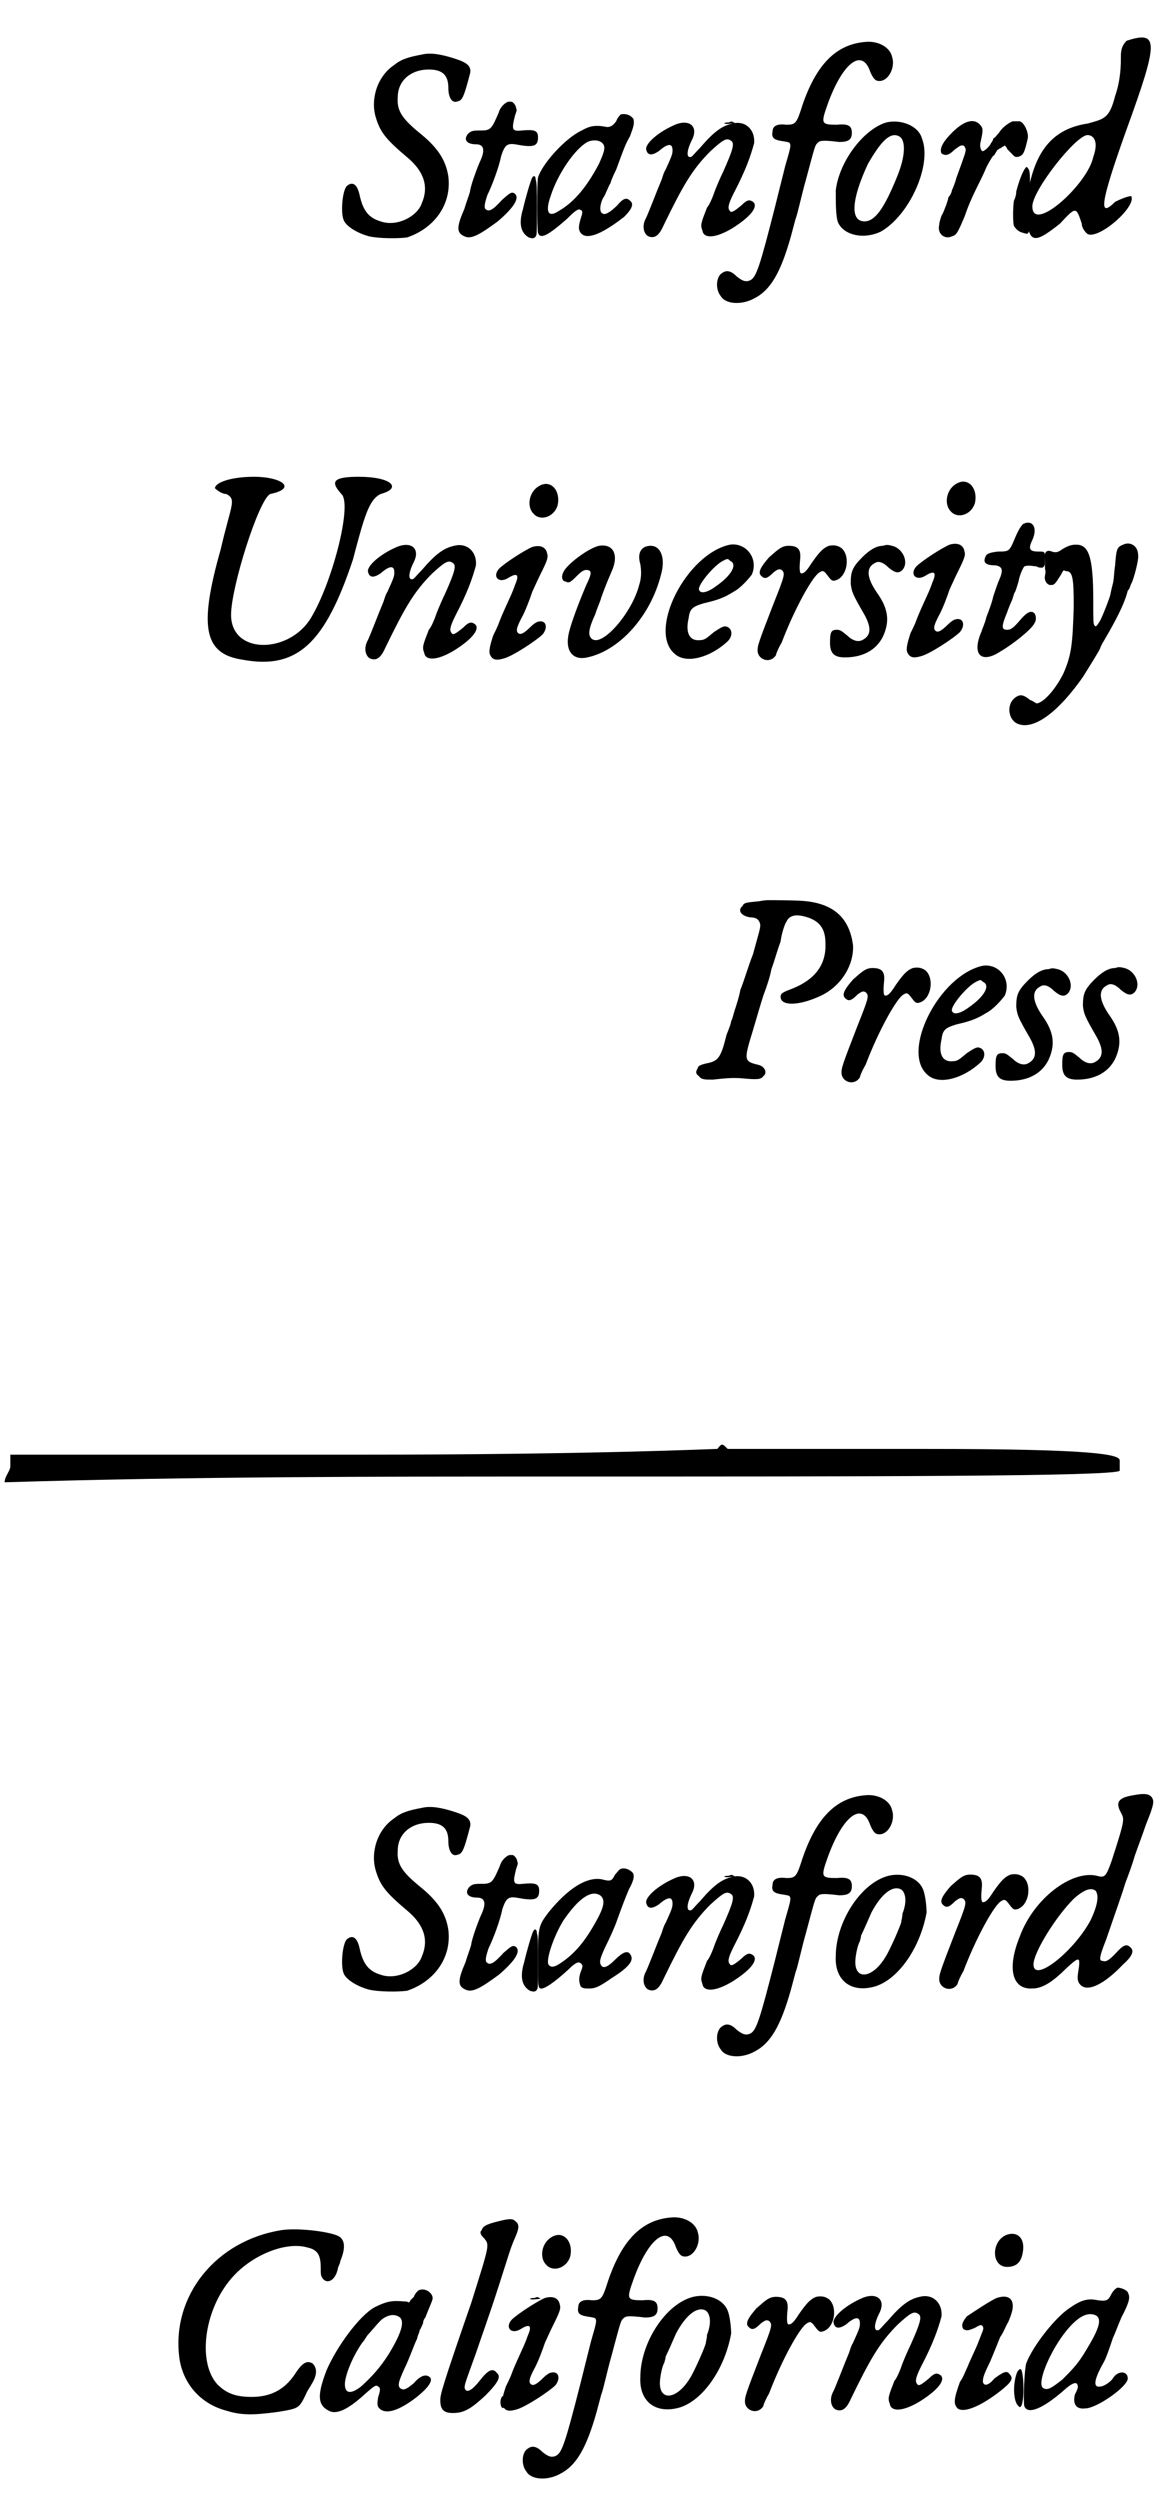 <?xml version='1.0' encoding='utf-8'?>
<svg xmlns="http://www.w3.org/2000/svg" xmlns:xlink="http://www.w3.org/1999/xlink" width="101px" height="216px" viewBox="0 0 1016 2166" version="1.1">
<defs>
<path id="gl2335" d="M 79 9 C 68 11 61 13 55 18 C 40 28 34 48 39 64 C 43 77 48 83 67 99 C 81 111 85 124 79 138 C 75 150 57 159 43 154 C 33 151 28 145 25 132 C 23 122 19 119 14 123 C 10 126 8 146 11 153 C 13 158 22 164 33 167 C 42 169 58 169 66 168 C 90 160 105 139 102 115 C 100 102 94 91 78 78 C 62 65 57 58 58 46 C 58 32 69 22 85 22 C 97 22 102 27 102 38 C 102 46 105 51 109 50 C 114 49 115 48 121 25 C 122 19 118 16 109 13 C 97 9 87 7 79 9 z" fill="black"/><!-- width=136 height=183 -->
<path id="gl2336" d="M 57 9 C 54 10 50 14 49 18 C 43 32 42 34 34 34 C 27 34 25 34 22 37 C 18 42 21 46 29 46 C 36 46 37 51 33 60 C 31 64 25 80 24 86 C 24 88 21 95 19 102 C 12 118 12 123 19 126 C 25 129 33 124 48 113 C 62 101 67 93 63 89 C 60 87 59 88 52 94 C 43 104 40 105 37 102 C 36 100 37 96 39 90 C 43 82 49 66 51 56 C 54 47 56 45 63 46 C 79 49 83 48 83 40 C 83 34 80 33 69 34 C 60 35 60 33 63 21 C 64 18 65 16 64 15 C 64 12 61 9 60 9 C 59 9 58 9 57 9 M 78 75 C 77 76 72 93 70 102 C 66 115 68 123 75 127 C 78 128 80 128 81 126 C 82 125 82 124 82 102 C 82 85 82 79 81 77 C 81 73 79 73 78 75 z" fill="black"/><!-- width=94 height=150 -->
<path id="gl2337" d="M 85 8 C 84 9 82 11 81 14 C 78 18 76 19 73 19 C 63 17 58 18 51 22 C 36 29 16 52 13 63 C 12 68 12 108 13 111 C 15 117 22 113 38 99 C 46 91 48 90 50 91 C 52 92 52 93 50 99 C 48 106 48 109 51 112 C 57 117 70 111 88 97 C 94 91 97 86 93 83 C 90 80 87 81 82 87 C 76 93 71 96 69 94 C 66 93 67 85 70 80 C 71 79 72 76 73 74 C 74 72 75 69 76 68 C 76 67 78 62 81 56 C 88 37 89 34 93 27 C 96 19 97 16 96 12 C 94 9 90 7 85 8 M 69 33 C 72 36 71 40 66 51 C 56 70 45 84 31 92 C 22 98 19 93 24 79 C 30 60 45 38 56 32 C 60 30 66 30 69 33 z" fill="black"/><!-- width=111 height=132 -->
<path id="gl2560" d="M 86 21 C 77 23 70 28 58 42 C 54 46 51 50 50 50 C 46 51 46 45 51 35 C 57 23 48 16 34 23 C 21 29 11 38 11 43 C 12 49 16 49 22 45 C 30 38 34 38 34 44 C 34 47 34 48 28 61 C 26 64 25 69 24 71 C 21 78 13 99 11 103 C 7 110 9 117 13 119 C 18 121 22 119 26 110 C 43 75 51 61 67 45 C 78 35 81 33 85 36 C 88 38 87 43 78 63 C 76 67 73 74 71 79 C 69 85 66 92 64 94 C 59 107 58 109 60 114 C 61 121 71 121 86 112 C 102 102 109 93 104 89 C 101 87 99 87 94 92 C 88 97 85 99 84 97 C 82 95 82 92 87 82 C 98 61 102 49 105 38 C 106 26 97 18 86 21 z" fill="black"/><!-- width=119 height=133 -->
<path id="gl2561" d="M 144 33 C 118 35 101 53 89 88 C 84 104 83 105 75 105 C 67 104 63 106 63 111 C 62 116 64 118 70 119 C 76 120 77 120 78 121 C 79 123 79 124 74 141 C 72 149 68 165 65 177 C 52 228 49 237 44 240 C 40 242 37 241 32 237 C 27 232 23 231 19 234 C 14 237 13 248 18 254 C 22 261 36 262 47 256 C 61 249 70 234 79 202 C 80 198 82 191 83 187 C 85 182 88 167 92 153 C 100 123 100 123 102 121 C 104 119 105 118 121 120 C 129 120 132 118 132 112 C 132 106 129 104 119 105 C 105 105 105 104 111 87 C 124 51 141 38 148 59 C 151 66 153 67 156 67 C 164 67 170 55 167 46 C 165 37 154 32 144 33 M 25 103 C 19 103 20 105 27 104 C 30 104 31 103 29 103 C 28 102 27 102 25 103 z" fill="black"/><!-- width=180 height=275 -->
<path id="gl2562" d="M 59 16 C 39 22 18 50 15 75 C 15 86 15 98 17 103 C 22 114 39 118 54 111 C 79 97 99 53 90 30 C 87 19 72 13 59 16 M 70 28 C 76 31 76 45 68 64 C 57 91 49 102 40 102 C 27 102 29 82 43 52 C 54 33 62 24 70 28 z" fill="black"/><!-- width=108 height=129 -->
<path id="gl2563" d="M 78 27 C 75 28 69 32 66 37 C 64 39 63 41 61 42 C 61 43 60 45 59 46 C 58 49 53 53 52 53 C 50 53 49 48 50 45 C 52 36 52 34 51 32 C 46 24 37 25 25 37 C 17 45 14 51 16 55 C 19 57 22 57 27 52 C 32 48 33 48 34 48 C 36 48 36 49 37 51 C 37 54 37 54 29 76 C 28 80 26 85 25 87 C 25 88 24 91 22 93 C 22 94 21 97 20 100 C 19 102 18 106 16 109 C 15 112 14 115 14 117 C 12 125 19 130 25 127 C 29 126 30 124 36 110 C 40 98 45 88 49 80 C 50 78 53 72 55 67 C 57 63 60 58 61 57 C 62 57 63 54 64 53 C 64 52 66 51 68 50 C 69 49 70 49 71 48 C 72 49 73 50 73 51 C 80 58 79 58 82 58 C 87 57 88 55 91 42 C 92 37 88 28 84 27 C 81 27 80 27 78 27 M 88 69 C 85 74 82 84 81 88 C 81 91 80 94 79 96 C 78 102 78 115 79 118 C 81 121 83 123 87 124 C 93 126 93 126 93 96 C 93 74 93 72 92 69 C 90 66 90 66 88 69 z" fill="black"/><!-- width=105 height=141 -->
<path id="gl2564" d="M 96 4 C 91 9 91 14 91 19 C 91 24 91 38 86 52 C 81 72 76 72 62 76 C 28 81 14 105 9 144 C 9 182 14 182 38 163 C 52 148 52 148 57 163 C 57 168 62 172 62 172 C 72 177 105 148 100 139 C 100 139 96 139 86 144 C 72 158 72 148 96 81 C 124 4 124 -5 96 4 M 67 105 C 62 129 14 172 14 148 C 14 134 52 86 62 86 C 67 86 72 91 67 105 z" fill="black"/><!-- width=129 height=187 -->
<path id="gl2565" d="M 14 14 C 14 14 19 19 24 19 C 33 24 28 28 19 67 C 0 134 4 158 38 163 C 86 172 110 148 134 76 C 144 38 148 24 158 19 C 177 14 168 4 139 4 C 115 4 115 9 124 19 C 134 28 115 100 96 129 C 76 158 28 158 28 124 C 28 100 52 24 62 19 C 86 14 72 4 48 4 C 28 4 14 9 14 14 z" fill="black"/><!-- width=177 height=177 -->
<path id="gl2560" d="M 86 21 C 77 23 70 28 58 42 C 54 46 51 50 50 50 C 46 51 46 45 51 35 C 57 23 48 16 34 23 C 21 29 11 38 11 43 C 12 49 16 49 22 45 C 30 38 34 38 34 44 C 34 47 34 48 28 61 C 26 64 25 69 24 71 C 21 78 13 99 11 103 C 7 110 9 117 13 119 C 18 121 22 119 26 110 C 43 75 51 61 67 45 C 78 35 81 33 85 36 C 88 38 87 43 78 63 C 76 67 73 74 71 79 C 69 85 66 92 64 94 C 59 107 58 109 60 114 C 61 121 71 121 86 112 C 102 102 109 93 104 89 C 101 87 99 87 94 92 C 88 97 85 99 84 97 C 82 95 82 92 87 82 C 98 61 102 49 105 38 C 106 26 97 18 86 21 z" fill="black"/><!-- width=119 height=133 -->
<path id="gl2308" d="M 57 8 C 48 13 46 26 52 32 C 58 39 70 35 73 25 C 76 12 67 2 57 8 M 51 61 C 44 64 27 75 22 80 C 16 87 22 93 30 88 C 38 83 40 85 36 94 C 35 97 33 102 32 104 C 28 113 25 119 22 127 C 21 130 18 136 17 138 C 15 144 13 151 14 154 C 16 159 19 160 26 158 C 34 156 55 142 60 137 C 65 131 63 124 56 126 C 55 126 52 128 50 130 C 43 137 40 138 38 135 C 37 133 38 130 41 124 C 45 117 49 106 51 100 C 52 98 55 91 58 85 C 64 73 65 70 64 67 C 63 61 58 59 51 61 z" fill="black"/><!-- width=85 height=193 -->
<path id="gl2566" d="M 54 21 C 45 23 26 37 23 44 C 21 48 22 52 25 52 C 28 54 30 52 35 47 C 39 43 41 42 43 42 C 48 42 48 45 43 55 C 35 74 30 88 28 96 C 24 112 31 121 44 118 C 72 112 99 82 108 46 C 112 32 108 21 99 21 C 91 21 87 27 90 37 C 91 43 91 49 89 55 C 83 79 57 109 48 102 C 44 99 45 93 51 80 C 52 76 55 70 56 66 C 61 52 64 46 66 41 C 71 28 66 19 54 21 z" fill="black"/><!-- width=124 height=133 -->
<path id="gl2567" d="M 78 16 C 40 24 6 91 30 111 C 40 120 61 114 76 100 C 81 95 80 88 74 87 C 72 87 70 88 64 92 C 58 97 56 99 52 99 C 43 100 39 93 42 80 C 43 72 45 70 55 67 C 68 64 73 62 81 57 C 87 54 94 46 97 42 C 103 28 92 14 78 16 M 78 30 C 85 33 79 43 66 52 C 58 58 52 59 51 55 C 50 51 64 34 72 30 C 76 28 76 28 78 30 z" fill="black"/><!-- width=112 height=129 -->
<path id="gl2311" d="M 89 37 C 84 39 81 42 74 52 C 69 60 67 61 65 61 C 64 61 63 59 64 49 C 65 40 62 37 54 37 C 48 37 45 40 37 47 C 30 55 27 60 30 63 C 33 66 35 66 41 60 C 45 57 46 57 48 58 C 51 61 51 62 41 87 C 27 123 27 124 27 128 C 27 136 38 140 43 132 C 43 131 45 126 48 121 C 59 92 75 63 81 60 C 84 58 85 59 88 63 C 91 67 92 68 95 67 C 105 64 108 46 100 39 C 97 37 94 36 89 37 z" fill="black"/><!-- width=118 height=148 -->
<path id="gl2312" d="M 58 12 C 52 12 46 16 40 22 C 31 31 30 35 30 45 C 31 52 31 53 42 72 C 48 83 48 90 40 94 C 36 96 31 94 27 90 C 22 86 21 85 18 85 C 13 85 12 87 12 96 C 12 105 15 109 25 109 C 40 109 52 103 58 91 C 64 78 63 67 53 53 C 44 40 43 31 51 27 C 54 25 58 26 63 31 C 69 36 72 36 75 33 C 81 26 75 14 66 12 C 62 11 61 11 58 12 z" fill="black"/><!-- width=90 height=123 -->
<path id="gl2308" d="M 57 8 C 48 13 46 26 52 32 C 58 39 70 35 73 25 C 76 12 67 2 57 8 M 51 61 C 44 64 27 75 22 80 C 16 87 22 93 30 88 C 38 83 40 85 36 94 C 35 97 33 102 32 104 C 28 113 25 119 22 127 C 21 130 18 136 17 138 C 15 144 13 151 14 154 C 16 159 19 160 26 158 C 34 156 55 142 60 137 C 65 131 63 124 56 126 C 55 126 52 128 50 130 C 43 137 40 138 38 135 C 37 133 38 130 41 124 C 45 117 49 106 51 100 C 52 98 55 91 58 85 C 64 73 65 70 64 67 C 63 61 58 59 51 61 z" fill="black"/><!-- width=85 height=193 -->
<path id="gl2568" d="M 63 7 C 61 9 59 12 56 19 C 51 31 51 31 41 31 C 33 32 31 33 30 36 C 28 41 31 43 39 43 C 45 44 46 47 42 56 C 41 58 39 64 37 70 C 36 75 33 83 31 88 C 30 93 27 99 27 100 C 18 120 26 129 43 118 C 55 111 71 98 73 93 C 75 90 74 85 72 84 C 69 82 65 85 60 91 C 54 98 52 99 49 99 C 44 99 44 96 49 84 C 50 81 52 76 53 74 C 54 72 55 67 56 66 C 57 64 58 60 59 57 C 60 51 63 45 64 44 C 66 43 68 43 75 44 C 76 45 78 45 80 45 C 80 45 81 44 81 44 C 82 43 82 42 82 37 C 82 31 82 31 76 31 C 69 31 67 29 71 21 C 76 10 71 3 63 7 z" fill="black"/><!-- width=101 height=136 -->
<path id="gl2569" d="M 105 36 C 100 38 99 39 98 54 C 97 60 97 67 96 70 C 95 74 94 78 94 79 C 93 83 88 96 85 102 C 82 107 81 108 80 106 C 79 105 79 103 79 85 C 79 46 75 36 64 36 C 60 36 57 37 52 40 C 48 43 46 43 43 42 C 38 40 36 43 37 49 C 37 51 37 54 37 57 C 38 60 37 62 37 63 C 36 67 39 72 43 71 C 45 71 46 70 51 62 C 53 58 53 58 55 59 C 61 59 62 64 62 90 C 61 123 60 132 53 148 C 46 162 36 173 30 174 C 29 174 27 172 24 171 C 18 166 15 166 11 169 C 3 175 5 189 14 192 C 28 197 49 181 70 151 C 75 143 85 127 85 126 C 85 126 86 123 88 120 C 98 103 106 88 109 76 C 111 74 111 72 112 70 C 114 67 119 48 118 45 C 118 37 111 33 105 36 z" fill="black"/><!-- width=136 height=205 -->
<path id="gl2570" d="M 70 34 C 70 34 67 34 62 35 C 52 36 49 36 48 39 C 43 43 47 48 55 49 C 60 49 62 51 63 54 C 64 57 63 59 57 81 C 53 91 49 105 46 112 C 45 118 42 127 41 130 C 40 133 39 138 38 139 C 38 141 36 146 34 151 C 29 171 27 174 16 176 C 12 177 9 178 9 180 C 7 183 7 185 10 187 C 12 190 15 190 22 190 C 32 189 39 188 49 189 C 60 190 64 190 66 187 C 70 184 67 178 61 177 C 49 174 49 173 57 147 C 60 137 64 123 66 117 C 69 109 72 100 73 94 C 75 89 78 78 81 70 C 82 62 85 54 86 53 C 88 48 93 46 101 48 C 114 51 120 58 120 71 C 121 90 111 103 91 111 C 83 114 81 115 81 118 C 81 126 96 126 114 118 C 133 110 145 91 144 73 C 141 51 129 38 104 35 C 97 34 72 34 70 34 z" fill="black"/><!-- width=159 height=204 -->
<path id="gl2311" d="M 89 37 C 84 39 81 42 74 52 C 69 60 67 61 65 61 C 64 61 63 59 64 49 C 65 40 62 37 54 37 C 48 37 45 40 37 47 C 30 55 27 60 30 63 C 33 66 35 66 41 60 C 45 57 46 57 48 58 C 51 61 51 62 41 87 C 27 123 27 124 27 128 C 27 136 38 140 43 132 C 43 131 45 126 48 121 C 59 92 75 63 81 60 C 84 58 85 59 88 63 C 91 67 92 68 95 67 C 105 64 108 46 100 39 C 97 37 94 36 89 37 z" fill="black"/><!-- width=118 height=148 -->
<path id="gl2567" d="M 78 16 C 40 24 6 91 30 111 C 40 120 61 114 76 100 C 81 95 80 88 74 87 C 72 87 70 88 64 92 C 58 97 56 99 52 99 C 43 100 39 93 42 80 C 43 72 45 70 55 67 C 68 64 73 62 81 57 C 87 54 94 46 97 42 C 103 28 92 14 78 16 M 78 30 C 85 33 79 43 66 52 C 58 58 52 59 51 55 C 50 51 64 34 72 30 C 76 28 76 28 78 30 z" fill="black"/><!-- width=112 height=129 -->
<path id="gl2312" d="M 58 12 C 52 12 46 16 40 22 C 31 31 30 35 30 45 C 31 52 31 53 42 72 C 48 83 48 90 40 94 C 36 96 31 94 27 90 C 22 86 21 85 18 85 C 13 85 12 87 12 96 C 12 105 15 109 25 109 C 40 109 52 103 58 91 C 64 78 63 67 53 53 C 44 40 43 31 51 27 C 54 25 58 26 63 31 C 69 36 72 36 75 33 C 81 26 75 14 66 12 C 62 11 61 11 58 12 z" fill="black"/><!-- width=90 height=123 -->
<path id="gl2312" d="M 58 12 C 52 12 46 16 40 22 C 31 31 30 35 30 45 C 31 52 31 53 42 72 C 48 83 48 90 40 94 C 36 96 31 94 27 90 C 22 86 21 85 18 85 C 13 85 12 87 12 96 C 12 105 15 109 25 109 C 40 109 52 103 58 91 C 64 78 63 67 53 53 C 44 40 43 31 51 27 C 54 25 58 26 63 31 C 69 36 72 36 75 33 C 81 26 75 14 66 12 C 62 11 61 11 58 12 z" fill="black"/><!-- width=90 height=123 -->
<path id="gl2335" d="M 79 9 C 68 11 61 13 55 18 C 40 28 34 48 39 64 C 43 77 48 83 67 99 C 81 111 85 124 79 138 C 75 150 57 159 43 154 C 33 151 28 145 25 132 C 23 122 19 119 14 123 C 10 126 8 146 11 153 C 13 158 22 164 33 167 C 42 169 58 169 66 168 C 90 160 105 139 102 115 C 100 102 94 91 78 78 C 62 65 57 58 58 46 C 58 32 69 22 85 22 C 97 22 102 27 102 38 C 102 46 105 51 109 50 C 114 49 115 48 121 25 C 122 19 118 16 109 13 C 97 9 87 7 79 9 z" fill="black"/><!-- width=136 height=183 -->
<path id="gl2336" d="M 57 9 C 54 10 50 14 49 18 C 43 32 42 34 34 34 C 27 34 25 34 22 37 C 18 42 21 46 29 46 C 36 46 37 51 33 60 C 31 64 25 80 24 86 C 24 88 21 95 19 102 C 12 118 12 123 19 126 C 25 129 33 124 48 113 C 62 101 67 93 63 89 C 60 87 59 88 52 94 C 43 104 40 105 37 102 C 36 100 37 96 39 90 C 43 82 49 66 51 56 C 54 47 56 45 63 46 C 79 49 83 48 83 40 C 83 34 80 33 69 34 C 60 35 60 33 63 21 C 64 18 65 16 64 15 C 64 12 61 9 60 9 C 59 9 58 9 57 9 M 78 75 C 77 76 72 93 70 102 C 66 115 68 123 75 127 C 78 128 80 128 81 126 C 82 125 82 124 82 102 C 82 85 82 79 81 77 C 81 73 79 73 78 75 z" fill="black"/><!-- width=94 height=150 -->
<path id="gl2571" d="M 84 7 C 82 8 81 10 79 12 C 76 18 75 18 67 16 C 54 14 38 24 21 45 C 12 57 12 58 12 89 C 12 108 12 110 14 111 C 17 112 26 106 39 94 C 45 88 48 87 50 90 C 51 91 51 92 49 97 C 47 103 48 106 49 109 C 51 111 52 111 57 111 C 62 111 66 109 76 102 C 92 92 96 86 92 81 C 90 78 86 79 79 86 C 73 92 69 94 67 91 C 65 88 66 85 70 76 C 75 66 79 57 81 51 C 85 40 88 32 91 25 C 96 16 96 12 94 10 C 91 7 87 6 84 7 M 66 30 C 70 33 70 38 65 48 C 55 67 46 79 33 88 C 26 93 23 93 21 90 C 19 85 26 65 34 52 C 47 33 58 25 66 30 z" fill="black"/><!-- width=109 height=127 -->
<path id="gl2560" d="M 86 21 C 77 23 70 28 58 42 C 54 46 51 50 50 50 C 46 51 46 45 51 35 C 57 23 48 16 34 23 C 21 29 11 38 11 43 C 12 49 16 49 22 45 C 30 38 34 38 34 44 C 34 47 34 48 28 61 C 26 64 25 69 24 71 C 21 78 13 99 11 103 C 7 110 9 117 13 119 C 18 121 22 119 26 110 C 43 75 51 61 67 45 C 78 35 81 33 85 36 C 88 38 87 43 78 63 C 76 67 73 74 71 79 C 69 85 66 92 64 94 C 59 107 58 109 60 114 C 61 121 71 121 86 112 C 102 102 109 93 104 89 C 101 87 99 87 94 92 C 88 97 85 99 84 97 C 82 95 82 92 87 82 C 98 61 102 49 105 38 C 106 26 97 18 86 21 z" fill="black"/><!-- width=119 height=133 -->
<path id="gl2561" d="M 144 33 C 118 35 101 53 89 88 C 84 104 83 105 75 105 C 67 104 63 106 63 111 C 62 116 64 118 70 119 C 76 120 77 120 78 121 C 79 123 79 124 74 141 C 72 149 68 165 65 177 C 52 228 49 237 44 240 C 40 242 37 241 32 237 C 27 232 23 231 19 234 C 14 237 13 248 18 254 C 22 261 36 262 47 256 C 61 249 70 234 79 202 C 80 198 82 191 83 187 C 85 182 88 167 92 153 C 100 123 100 123 102 121 C 104 119 105 118 121 120 C 129 120 132 118 132 112 C 132 106 129 104 119 105 C 105 105 105 104 111 87 C 124 51 141 38 148 59 C 151 66 153 67 156 67 C 164 67 170 55 167 46 C 165 37 154 32 144 33 M 25 103 C 19 103 20 105 27 104 C 30 104 31 103 29 103 C 28 102 27 102 25 103 z" fill="black"/><!-- width=180 height=275 -->
<path id="gl2310" d="M 61 16 C 37 22 15 56 15 86 C 14 106 27 117 46 113 C 67 109 88 81 94 48 C 94 43 93 33 91 28 C 87 18 74 13 61 16 M 72 28 C 76 31 77 39 73 49 C 73 52 72 55 72 56 C 72 58 62 81 58 87 C 47 105 32 107 32 91 C 32 86 34 76 36 73 C 36 72 37 70 37 68 C 39 64 43 55 46 48 C 55 31 65 24 72 28 z" fill="black"/><!-- width=108 height=128 -->
<path id="gl2311" d="M 89 37 C 84 39 81 42 74 52 C 69 60 67 61 65 61 C 64 61 63 59 64 49 C 65 40 62 37 54 37 C 48 37 45 40 37 47 C 30 55 27 60 30 63 C 33 66 35 66 41 60 C 45 57 46 57 48 58 C 51 61 51 62 41 87 C 27 123 27 124 27 128 C 27 136 38 140 43 132 C 43 131 45 126 48 121 C 59 92 75 63 81 60 C 84 58 85 59 88 63 C 91 67 92 68 95 67 C 105 64 108 46 100 39 C 97 37 94 36 89 37 z" fill="black"/><!-- width=118 height=148 -->
<path id="gl2572" d="M 115 10 C 102 12 99 16 104 25 C 107 31 108 30 96 67 C 91 81 90 82 83 80 C 61 75 28 100 16 133 C 5 160 9 179 27 178 C 36 178 45 172 57 160 C 68 150 69 150 67 163 C 66 169 66 172 69 175 C 75 181 89 175 106 157 C 114 150 116 145 112 142 C 109 139 106 140 99 148 C 93 154 91 155 88 154 C 85 154 85 151 91 136 C 102 104 105 96 108 86 C 110 81 114 70 116 63 C 118 57 123 44 126 35 C 133 18 133 15 131 12 C 129 9 125 8 115 10 M 82 93 C 85 97 84 105 78 118 C 64 145 28 174 28 157 C 28 147 47 116 63 100 C 72 92 78 90 82 93 z" fill="black"/><!-- width=145 height=226 -->
<path id="gl2573" d="M 135 13 C 78 22 39 70 46 124 C 49 146 64 164 87 170 C 100 174 110 174 132 171 C 150 168 150 168 156 156 C 157 153 160 149 161 147 C 166 139 166 133 162 129 C 157 126 153 128 146 139 C 137 152 125 158 109 158 C 95 158 87 155 79 147 C 61 127 68 79 94 52 C 111 34 139 23 157 28 C 166 30 169 34 169 46 C 169 51 169 52 170 54 C 174 61 182 57 184 46 C 184 45 186 42 186 40 C 191 28 190 21 184 18 C 175 14 149 11 135 13 z" fill="black"/><!-- width=202 height=186 -->
<path id="gl2574" d="M 96 9 C 95 9 92 12 91 15 C 91 15 89 17 88 18 C 88 19 87 19 87 20 C 85 19 84 19 82 19 C 72 18 67 19 57 24 C 44 31 24 58 15 79 C 7 100 7 109 17 114 C 24 118 35 112 49 99 C 56 93 58 91 60 93 C 62 94 62 96 60 102 C 59 108 59 110 61 112 C 66 117 76 115 91 104 C 103 95 108 88 105 85 C 102 82 97 83 91 90 C 84 96 82 96 80 95 C 76 93 78 88 83 77 C 87 69 91 57 94 51 C 94 49 96 46 96 44 C 97 43 98 40 99 38 C 99 36 100 34 101 33 C 102 30 106 21 107 18 C 109 13 102 7 96 9 M 79 33 C 83 37 80 47 69 65 C 62 76 55 84 45 93 C 36 100 31 99 31 91 C 31 84 37 68 46 55 C 48 53 50 49 51 48 C 54 45 61 36 64 34 C 70 30 75 30 79 33 z" fill="black"/><!-- width=121 height=139 -->
<path id="gl2575" d="M 67 10 C 54 13 52 15 51 18 C 49 20 50 22 53 25 C 58 31 58 30 42 81 C 16 156 15 161 15 166 C 15 174 18 177 26 177 C 36 177 42 173 54 162 C 66 150 68 145 64 142 C 61 138 57 139 50 148 C 43 157 39 159 37 157 C 35 154 36 153 46 125 C 50 113 57 94 66 66 C 75 38 76 34 79 27 C 84 16 84 13 80 10 C 78 8 75 8 67 10 M 68 164 C 66 169 69 176 71 171 C 72 169 71 164 70 163 C 69 162 69 162 68 164 z" fill="black"/><!-- width=96 height=199 -->
<path id="gl2308" d="M 57 8 C 48 13 46 26 52 32 C 58 39 70 35 73 25 C 76 12 67 2 57 8 M 51 61 C 44 64 27 75 22 80 C 16 87 22 93 30 88 C 38 83 40 85 36 94 C 35 97 33 102 32 104 C 28 113 25 119 22 127 C 21 130 18 136 17 138 C 15 144 13 151 14 154 C 16 159 19 160 26 158 C 34 156 55 142 60 137 C 65 131 63 124 56 126 C 55 126 52 128 50 130 C 43 137 40 138 38 135 C 37 133 38 130 41 124 C 45 117 49 106 51 100 C 52 98 55 91 58 85 C 64 73 65 70 64 67 C 63 61 58 59 51 61 z" fill="black"/><!-- width=85 height=193 -->
<path id="gl2561" d="M 144 33 C 118 35 101 53 89 88 C 84 104 83 105 75 105 C 67 104 63 106 63 111 C 62 116 64 118 70 119 C 76 120 77 120 78 121 C 79 123 79 124 74 141 C 72 149 68 165 65 177 C 52 228 49 237 44 240 C 40 242 37 241 32 237 C 27 232 23 231 19 234 C 14 237 13 248 18 254 C 22 261 36 262 47 256 C 61 249 70 234 79 202 C 80 198 82 191 83 187 C 85 182 88 167 92 153 C 100 123 100 123 102 121 C 104 119 105 118 121 120 C 129 120 132 118 132 112 C 132 106 129 104 119 105 C 105 105 105 104 111 87 C 124 51 141 38 148 59 C 151 66 153 67 156 67 C 164 67 170 55 167 46 C 165 37 154 32 144 33 M 25 103 C 19 103 20 105 27 104 C 30 104 31 103 29 103 C 28 102 27 102 25 103 z" fill="black"/><!-- width=180 height=275 -->
<path id="gl2310" d="M 61 16 C 37 22 15 56 15 86 C 14 106 27 117 46 113 C 67 109 88 81 94 48 C 94 43 93 33 91 28 C 87 18 74 13 61 16 M 72 28 C 76 31 77 39 73 49 C 73 52 72 55 72 56 C 72 58 62 81 58 87 C 47 105 32 107 32 91 C 32 86 34 76 36 73 C 36 72 37 70 37 68 C 39 64 43 55 46 48 C 55 31 65 24 72 28 z" fill="black"/><!-- width=108 height=128 -->
<path id="gl2311" d="M 89 37 C 84 39 81 42 74 52 C 69 60 67 61 65 61 C 64 61 63 59 64 49 C 65 40 62 37 54 37 C 48 37 45 40 37 47 C 30 55 27 60 30 63 C 33 66 35 66 41 60 C 45 57 46 57 48 58 C 51 61 51 62 41 87 C 27 123 27 124 27 128 C 27 136 38 140 43 132 C 43 131 45 126 48 121 C 59 92 75 63 81 60 C 84 58 85 59 88 63 C 91 67 92 68 95 67 C 105 64 108 46 100 39 C 97 37 94 36 89 37 z" fill="black"/><!-- width=118 height=148 -->
<path id="gl2560" d="M 86 21 C 77 23 70 28 58 42 C 54 46 51 50 50 50 C 46 51 46 45 51 35 C 57 23 48 16 34 23 C 21 29 11 38 11 43 C 12 49 16 49 22 45 C 30 38 34 38 34 44 C 34 47 34 48 28 61 C 26 64 25 69 24 71 C 21 78 13 99 11 103 C 7 110 9 117 13 119 C 18 121 22 119 26 110 C 43 75 51 61 67 45 C 78 35 81 33 85 36 C 88 38 87 43 78 63 C 76 67 73 74 71 79 C 69 85 66 92 64 94 C 59 107 58 109 60 114 C 61 121 71 121 86 112 C 102 102 109 93 104 89 C 101 87 99 87 94 92 C 88 97 85 99 84 97 C 82 95 82 92 87 82 C 98 61 102 49 105 38 C 106 26 97 18 86 21 z" fill="black"/><!-- width=119 height=133 -->
<path id="gl2576" d="M 57 8 C 43 13 43 36 57 36 C 66 36 70 31 71 21 C 72 11 66 5 57 8 M 48 63 C 43 65 28 75 22 79 C 18 84 17 87 19 90 C 22 92 24 91 29 89 C 34 86 35 86 36 88 C 37 90 36 91 31 104 C 28 111 24 119 23 122 C 21 126 19 132 16 136 C 11 150 10 155 14 159 C 19 163 33 158 51 144 C 61 136 63 133 59 129 C 57 126 54 127 46 133 C 41 139 37 140 36 136 C 36 133 36 131 42 119 C 45 112 49 102 51 97 C 54 93 56 87 58 84 C 61 77 62 73 62 70 C 62 63 57 60 48 63 M 66 127 C 62 136 62 153 67 157 C 70 161 72 150 71 134 C 70 124 69 123 66 127 z" fill="black"/><!-- width=84 height=201 -->
<path id="gl2577" d="M 91 7 C 89 8 87 10 85 14 C 83 18 81 19 74 18 C 65 16 59 18 49 25 C 37 33 18 57 12 72 C 10 76 9 106 10 110 C 13 118 27 112 47 94 C 52 90 55 89 56 91 C 57 93 57 94 54 100 C 52 108 55 113 63 112 C 73 112 100 93 100 86 C 100 79 91 79 87 86 C 85 89 79 93 76 93 C 70 94 70 88 79 72 C 81 69 85 57 87 51 C 91 42 94 33 96 30 C 102 18 102 15 100 11 C 99 9 94 7 91 7 M 72 31 C 78 34 75 43 64 61 C 57 73 52 78 43 87 C 34 94 30 97 26 94 C 21 89 33 61 47 44 C 57 32 65 28 72 31 z" fill="black"/><!-- width=114 height=134 -->
<path id="gl2578" d="M 624 9 C 619 9 518 14 312 14 C 211 14 110 14 9 14 C 9 19 9 24 9 24 C 9 28 4 33 4 38 C 168 33 326 33 489 33 C 753 33 969 33 974 28 C 974 28 974 24 974 19 C 974 14 955 9 806 9 C 700 9 638 9 633 9 C 628 4 628 4 624 9 z" fill="black"/><!-- width=984 height=43 -->
</defs>
<use xlink:href="#gl2335" x="288" y="35"/>
<use xlink:href="#gl2336" x="385" y="76"/>
<use xlink:href="#gl2337" x="455" y="88"/>
<use xlink:href="#gl2560" x="551" y="83"/>
<use xlink:href="#gl2561" x="609" y="0"/>
<use xlink:href="#gl2562" x="712" y="87"/>
<use xlink:href="#gl2563" x="803" y="75"/>
<use xlink:href="#gl2564" x="884" y="28"/>
<use xlink:href="#gl2565" x="173" y="407"/>
<use xlink:href="#gl2560" x="309" y="450"/>
<use xlink:href="#gl2308" x="412" y="411"/>
<use xlink:href="#gl2566" x="467" y="450"/>
<use xlink:href="#gl2567" x="557" y="454"/>
<use xlink:href="#gl2311" x="632" y="434"/>
<use xlink:href="#gl2312" x="710" y="459"/>
<use xlink:href="#gl2308" x="775" y="409"/>
<use xlink:href="#gl2568" x="827" y="445"/>
<use xlink:href="#gl2569" x="872" y="434"/>
<use xlink:href="#gl2570" x="598" y="745"/>
<use xlink:href="#gl2311" x="705" y="801"/>
<use xlink:href="#gl2567" x="777" y="820"/>
<use xlink:href="#gl2312" x="854" y="827"/>
<use xlink:href="#gl2312" x="912" y="826"/>
<use xlink:href="#gl2335" x="288" y="1559"/>
<use xlink:href="#gl2336" x="386" y="1600"/>
<use xlink:href="#gl2571" x="456" y="1614"/>
<use xlink:href="#gl2560" x="551" y="1607"/>
<use xlink:href="#gl2561" x="609" y="1524"/>
<use xlink:href="#gl2310" x="712" y="1611"/>
<use xlink:href="#gl2311" x="790" y="1589"/>
<use xlink:href="#gl2572" x="871" y="1547"/>
<use xlink:href="#gl2573" x="110" y="1922"/>
<use xlink:href="#gl2574" x="269" y="1978"/>
<use xlink:href="#gl2575" x="368" y="1917"/>
<use xlink:href="#gl2308" x="423" y="1933"/>
<use xlink:href="#gl2561" x="440" y="1891"/>
<use xlink:href="#gl2310" x="542" y="1977"/>
<use xlink:href="#gl2311" x="621" y="1956"/>
<use xlink:href="#gl2560" x="714" y="1972"/>
<use xlink:href="#gl2576" x="819" y="1931"/>
<use xlink:href="#gl2577" x="881" y="1978"/>
<use xlink:href="#gl2578" x="0" y="1247"/>
</svg>
